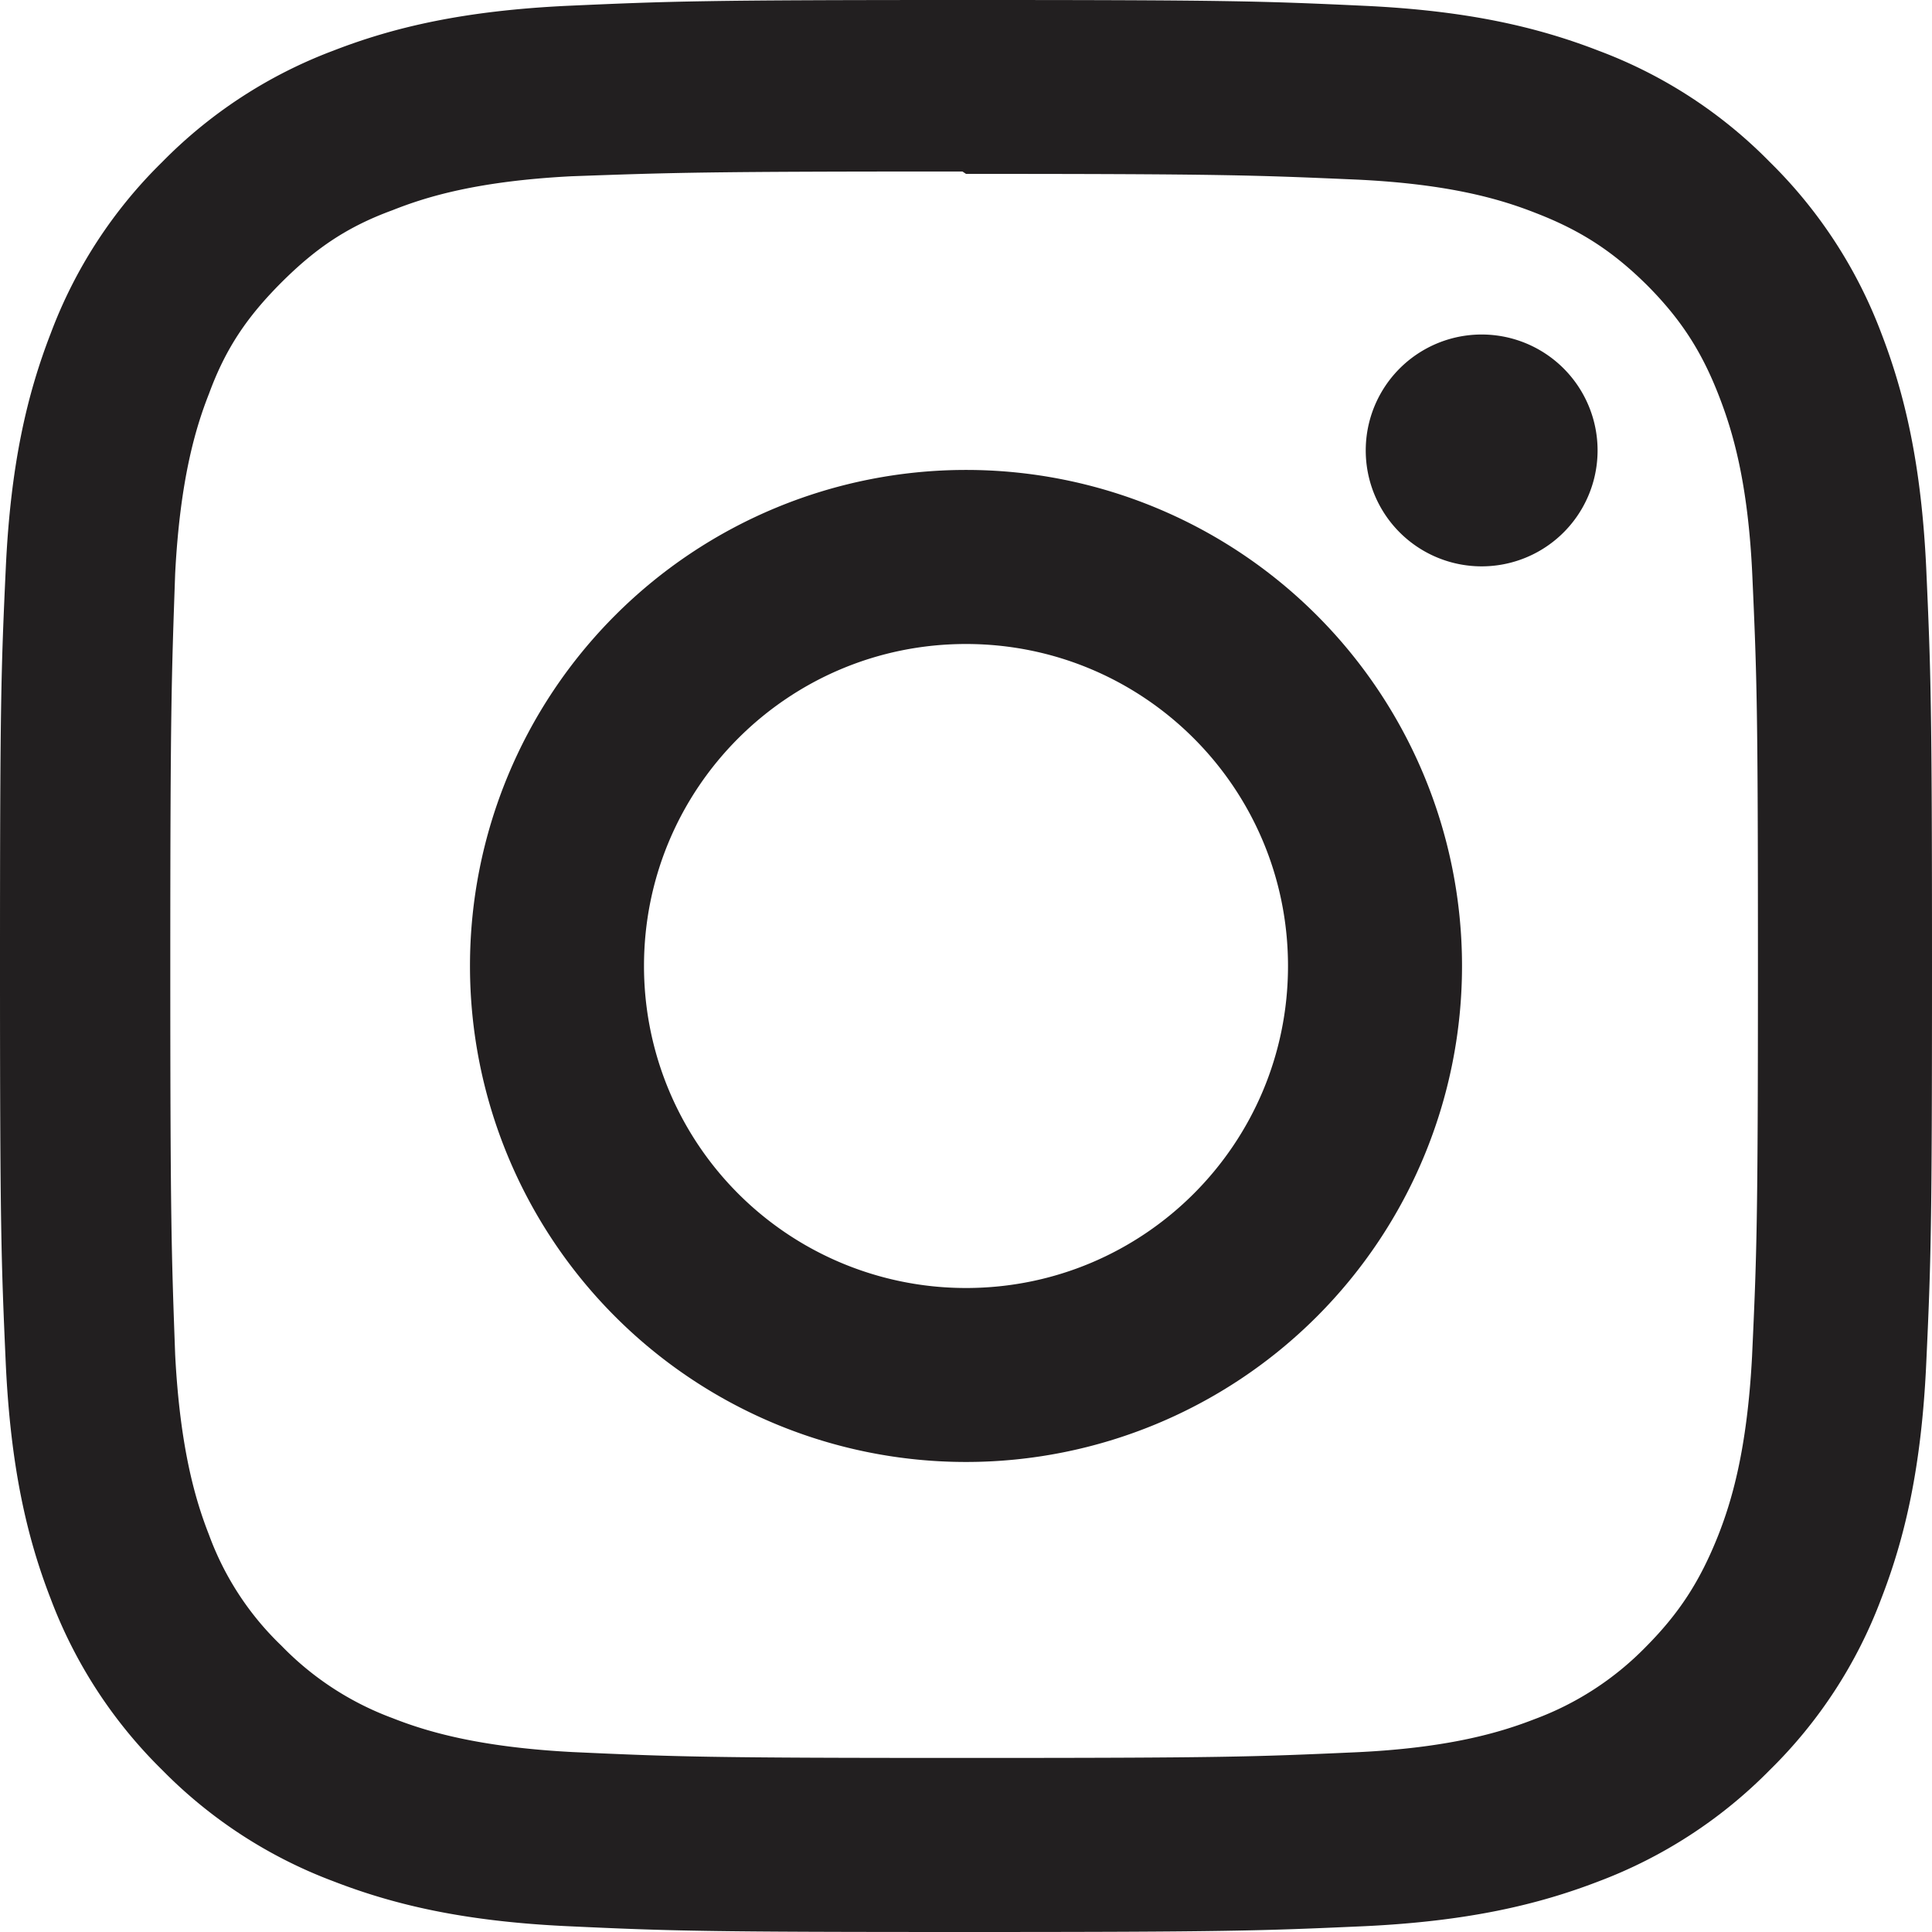 <svg xmlns="http://www.w3.org/2000/svg" width="21" height="21" fill="none"><path fill="#221F20" d="M10.5 0C7.647 0 7.291.013 6.171.063c-1.118.053-1.88.228-2.549.488a5.142 5.142 0 0 0-1.86 1.211 5.123 5.123 0 0 0-1.21 1.86c-.26.67-.437 1.431-.489 2.55C.011 7.291 0 7.647 0 10.5c0 2.852.013 3.209.063 4.329.053 1.117.228 1.88.488 2.549a5.15 5.15 0 0 0 1.211 1.86 5.136 5.136 0 0 0 1.86 1.21c.67.26 1.432.437 2.55.489 1.12.052 1.476.063 4.328.063 2.852 0 3.209-.013 4.329-.063 1.117-.053 1.88-.23 2.549-.488a5.163 5.163 0 0 0 1.86-1.211 5.13 5.13 0 0 0 1.21-1.86c.26-.67.437-1.432.489-2.55.052-1.12.063-1.476.063-4.328 0-2.853-.013-3.209-.063-4.329-.053-1.117-.23-1.88-.488-2.549a5.155 5.155 0 0 0-1.211-1.86 5.117 5.117 0 0 0-1.86-1.21c-.67-.26-1.432-.437-2.55-.489C13.709.011 13.353 0 10.5 0Zm0 1.89c2.803 0 3.137.014 4.244.062 1.024.048 1.58.218 1.948.363.492.19.84.418 1.21.784.366.368.594.717.784 1.209.143.369.315.925.361 1.948.05 1.108.061 1.44.061 4.244 0 2.803-.013 3.137-.064 4.244-.054 1.024-.224 1.58-.369 1.948-.196.492-.419.84-.787 1.21a3.276 3.276 0 0 1-1.207.784c-.367.143-.932.315-1.956.361-1.114.05-1.442.061-4.251.061-2.81 0-3.138-.013-4.252-.064-1.025-.054-1.589-.224-1.956-.369a3.252 3.252 0 0 1-1.207-.787 3.188 3.188 0 0 1-.788-1.207c-.144-.367-.314-.932-.367-1.956-.04-1.102-.053-1.442-.053-4.238 0-2.797.014-3.138.053-4.253.053-1.024.223-1.588.368-1.955.183-.499.419-.84.787-1.209.367-.366.709-.603 1.207-.785.367-.146.92-.316 1.943-.369 1.116-.04 1.444-.052 4.252-.052l.039.026Zm0 3.218a5.391 5.391 0 1 0 0 10.783 5.391 5.391 0 0 0 0-10.783Zm0 8.892A3.499 3.499 0 0 1 7 10.5C7 8.566 8.566 7 10.5 7S14 8.566 14 10.5 12.434 14 10.5 14Zm6.865-9.104a1.26 1.26 0 0 1-2.52 0 1.26 1.26 0 0 1 2.52 0Z"/></svg>